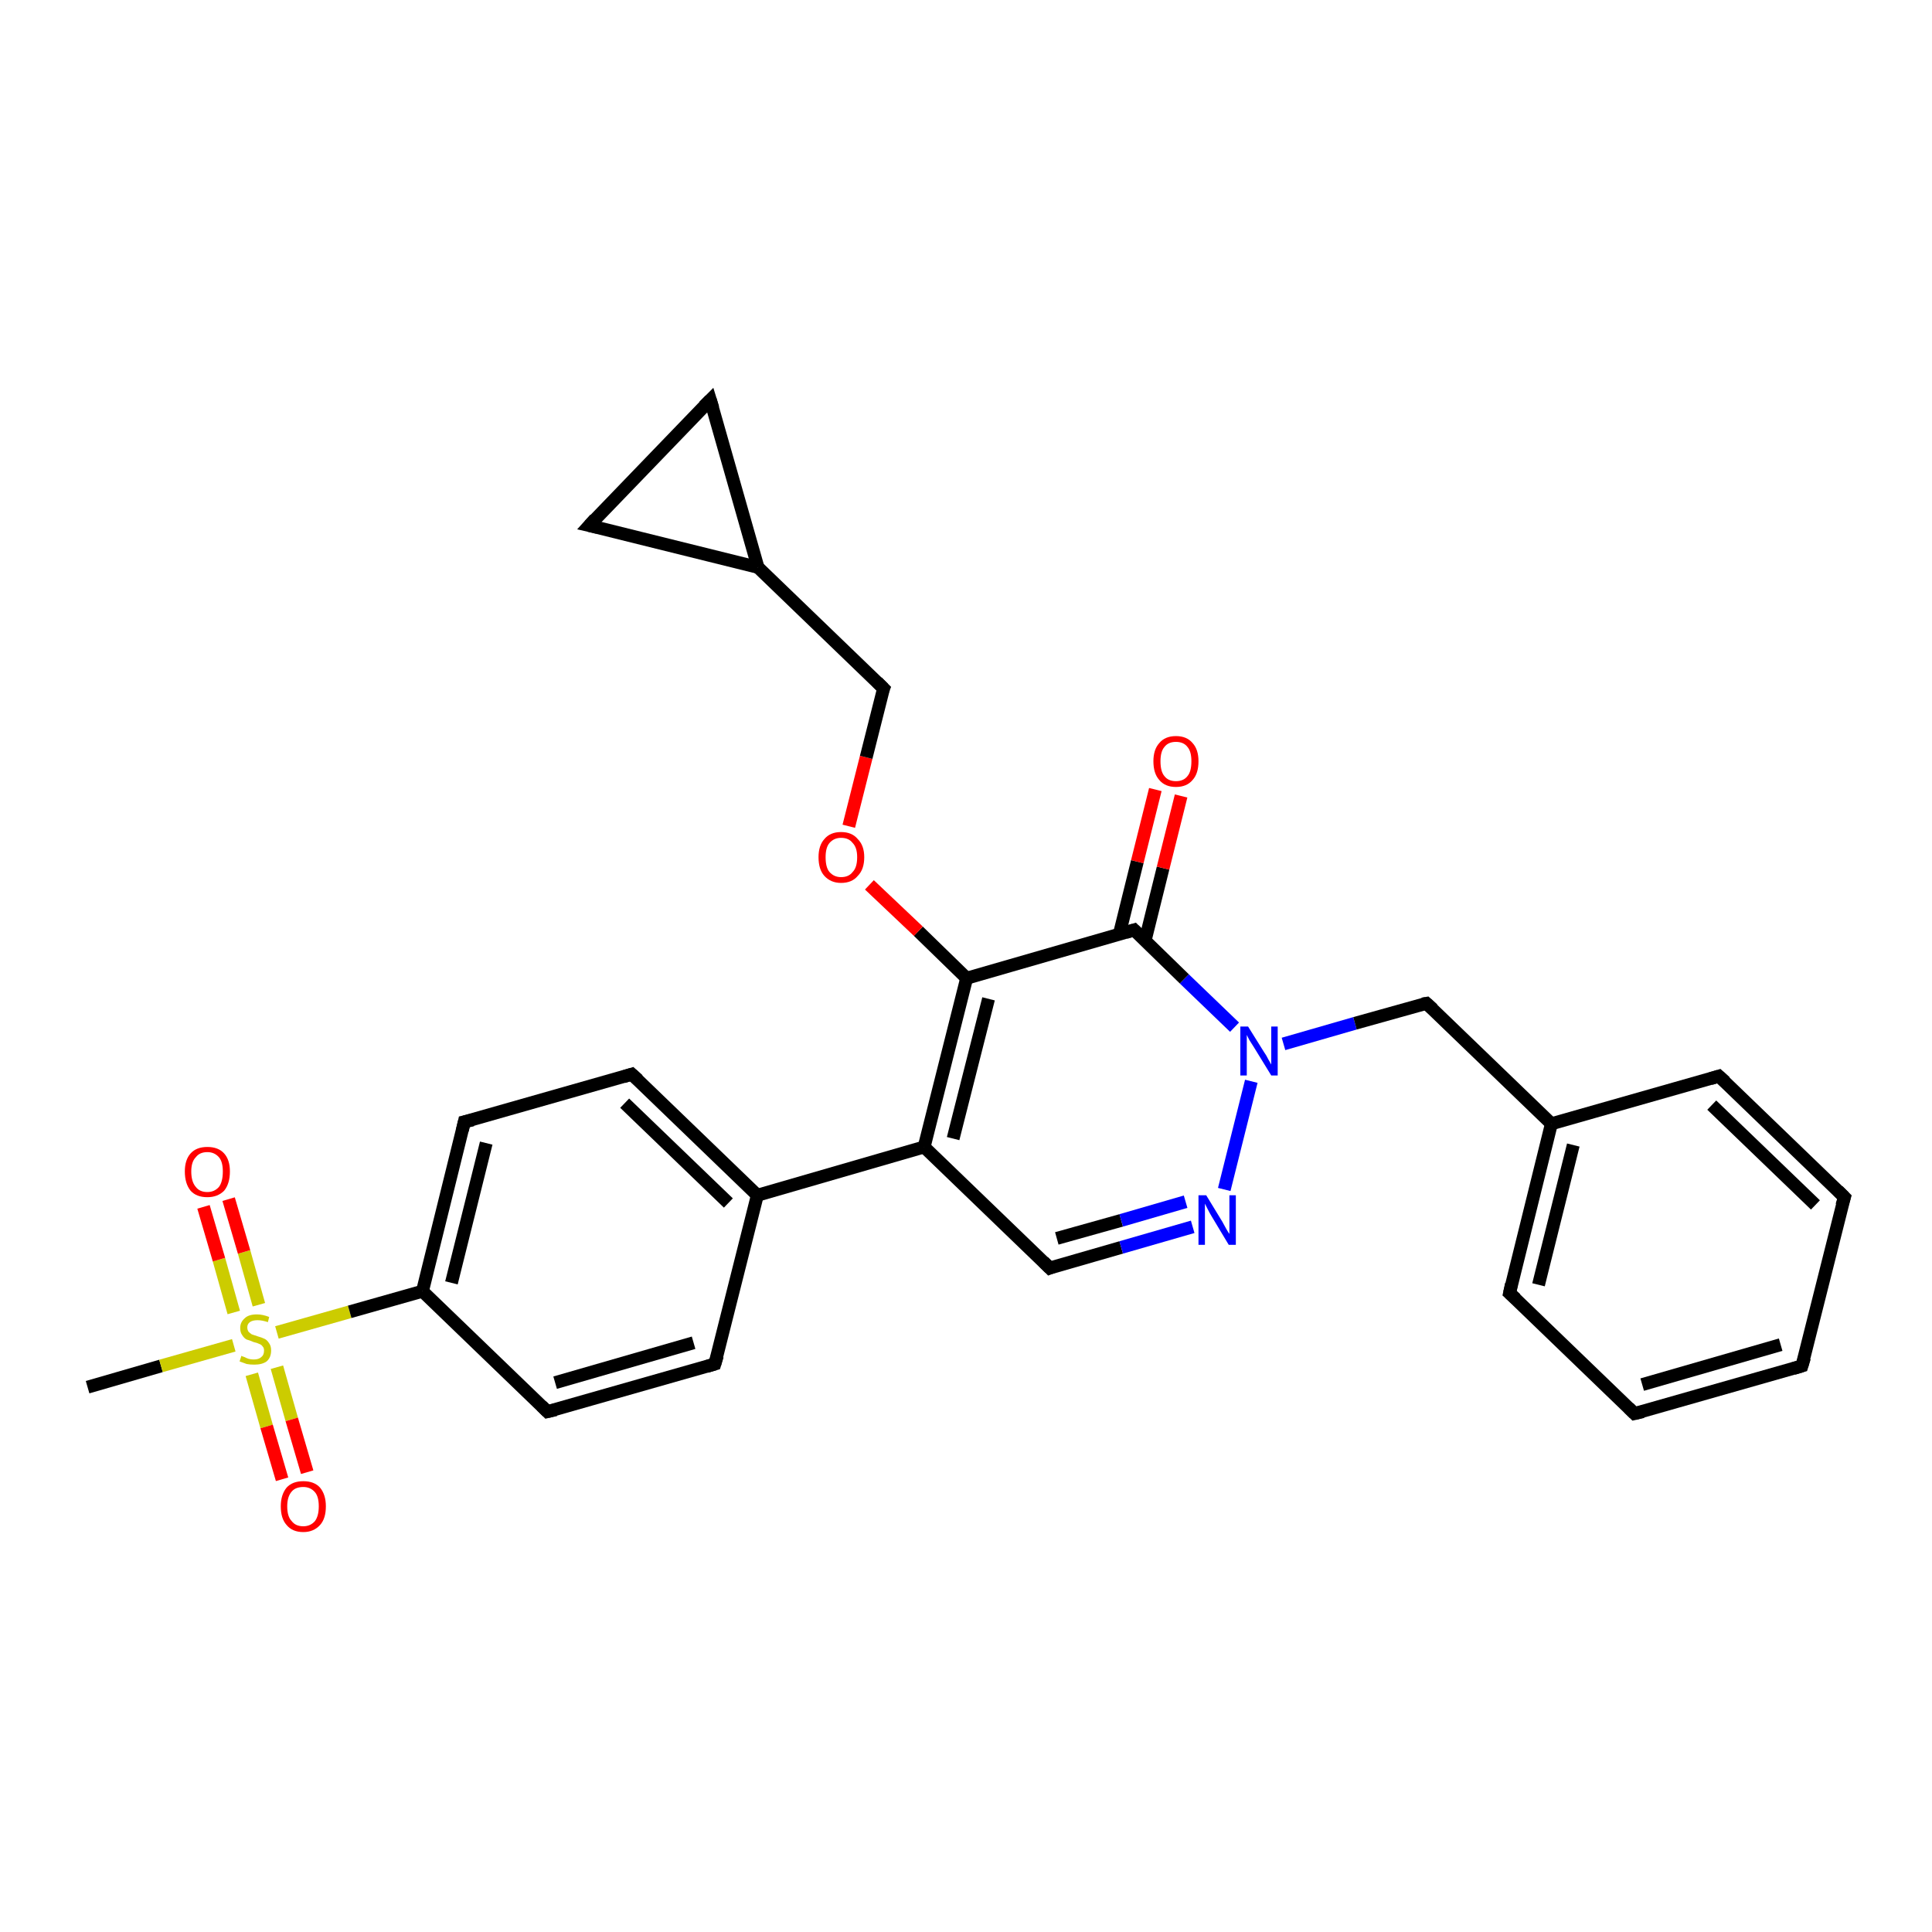 <?xml version='1.0' encoding='iso-8859-1'?>
<svg version='1.1' baseProfile='full'
              xmlns='http://www.w3.org/2000/svg'
                      xmlns:rdkit='http://www.rdkit.org/xml'
                      xmlns:xlink='http://www.w3.org/1999/xlink'
                  xml:space='preserve'
width='300px' height='300px' viewBox='0 0 300 300'>
<!-- END OF HEADER -->
<rect style='opacity:1.0;fill:#FFFFFF;stroke:none' width='300.0' height='300.0' x='0.0' y='0.0'> </rect>
<path class='bond-0 atom-0 atom-1' d='M 13.6,215.4 L 25.0,212.1' style='fill:none;fill-rule:evenodd;stroke:#000000;stroke-width:2.0px;stroke-linecap:butt;stroke-linejoin:miter;stroke-opacity:1' />
<path class='bond-0 atom-0 atom-1' d='M 25.0,212.1 L 36.3,208.9' style='fill:none;fill-rule:evenodd;stroke:#CCCC00;stroke-width:2.0px;stroke-linecap:butt;stroke-linejoin:miter;stroke-opacity:1' />
<path class='bond-1 atom-1 atom-2' d='M 39.1,213.4 L 41.4,221.5' style='fill:none;fill-rule:evenodd;stroke:#CCCC00;stroke-width:2.0px;stroke-linecap:butt;stroke-linejoin:miter;stroke-opacity:1' />
<path class='bond-1 atom-1 atom-2' d='M 41.4,221.5 L 43.8,229.7' style='fill:none;fill-rule:evenodd;stroke:#FF0000;stroke-width:2.0px;stroke-linecap:butt;stroke-linejoin:miter;stroke-opacity:1' />
<path class='bond-1 atom-1 atom-2' d='M 43.0,212.3 L 45.3,220.4' style='fill:none;fill-rule:evenodd;stroke:#CCCC00;stroke-width:2.0px;stroke-linecap:butt;stroke-linejoin:miter;stroke-opacity:1' />
<path class='bond-1 atom-1 atom-2' d='M 45.3,220.4 L 47.7,228.6' style='fill:none;fill-rule:evenodd;stroke:#FF0000;stroke-width:2.0px;stroke-linecap:butt;stroke-linejoin:miter;stroke-opacity:1' />
<path class='bond-2 atom-1 atom-3' d='M 40.2,202.6 L 37.9,194.4' style='fill:none;fill-rule:evenodd;stroke:#CCCC00;stroke-width:2.0px;stroke-linecap:butt;stroke-linejoin:miter;stroke-opacity:1' />
<path class='bond-2 atom-1 atom-3' d='M 37.9,194.4 L 35.5,186.2' style='fill:none;fill-rule:evenodd;stroke:#FF0000;stroke-width:2.0px;stroke-linecap:butt;stroke-linejoin:miter;stroke-opacity:1' />
<path class='bond-2 atom-1 atom-3' d='M 36.3,203.8 L 34.0,195.6' style='fill:none;fill-rule:evenodd;stroke:#CCCC00;stroke-width:2.0px;stroke-linecap:butt;stroke-linejoin:miter;stroke-opacity:1' />
<path class='bond-2 atom-1 atom-3' d='M 34.0,195.6 L 31.6,187.4' style='fill:none;fill-rule:evenodd;stroke:#FF0000;stroke-width:2.0px;stroke-linecap:butt;stroke-linejoin:miter;stroke-opacity:1' />
<path class='bond-3 atom-1 atom-4' d='M 43.0,206.9 L 54.3,203.7' style='fill:none;fill-rule:evenodd;stroke:#CCCC00;stroke-width:2.0px;stroke-linecap:butt;stroke-linejoin:miter;stroke-opacity:1' />
<path class='bond-3 atom-1 atom-4' d='M 54.3,203.7 L 65.6,200.5' style='fill:none;fill-rule:evenodd;stroke:#000000;stroke-width:2.0px;stroke-linecap:butt;stroke-linejoin:miter;stroke-opacity:1' />
<path class='bond-4 atom-4 atom-5' d='M 65.6,200.5 L 72.1,174.2' style='fill:none;fill-rule:evenodd;stroke:#000000;stroke-width:2.0px;stroke-linecap:butt;stroke-linejoin:miter;stroke-opacity:1' />
<path class='bond-4 atom-4 atom-5' d='M 70.1,199.2 L 75.5,177.5' style='fill:none;fill-rule:evenodd;stroke:#000000;stroke-width:2.0px;stroke-linecap:butt;stroke-linejoin:miter;stroke-opacity:1' />
<path class='bond-5 atom-5 atom-6' d='M 72.1,174.2 L 98.1,166.8' style='fill:none;fill-rule:evenodd;stroke:#000000;stroke-width:2.0px;stroke-linecap:butt;stroke-linejoin:miter;stroke-opacity:1' />
<path class='bond-6 atom-6 atom-7' d='M 98.1,166.8 L 117.6,185.6' style='fill:none;fill-rule:evenodd;stroke:#000000;stroke-width:2.0px;stroke-linecap:butt;stroke-linejoin:miter;stroke-opacity:1' />
<path class='bond-6 atom-6 atom-7' d='M 97.0,171.3 L 113.1,186.8' style='fill:none;fill-rule:evenodd;stroke:#000000;stroke-width:2.0px;stroke-linecap:butt;stroke-linejoin:miter;stroke-opacity:1' />
<path class='bond-7 atom-7 atom-8' d='M 117.6,185.6 L 111.0,211.8' style='fill:none;fill-rule:evenodd;stroke:#000000;stroke-width:2.0px;stroke-linecap:butt;stroke-linejoin:miter;stroke-opacity:1' />
<path class='bond-8 atom-8 atom-9' d='M 111.0,211.8 L 85.0,219.2' style='fill:none;fill-rule:evenodd;stroke:#000000;stroke-width:2.0px;stroke-linecap:butt;stroke-linejoin:miter;stroke-opacity:1' />
<path class='bond-8 atom-8 atom-9' d='M 107.7,208.5 L 86.2,214.7' style='fill:none;fill-rule:evenodd;stroke:#000000;stroke-width:2.0px;stroke-linecap:butt;stroke-linejoin:miter;stroke-opacity:1' />
<path class='bond-9 atom-7 atom-10' d='M 117.6,185.6 L 143.5,178.1' style='fill:none;fill-rule:evenodd;stroke:#000000;stroke-width:2.0px;stroke-linecap:butt;stroke-linejoin:miter;stroke-opacity:1' />
<path class='bond-10 atom-10 atom-11' d='M 143.5,178.1 L 163.0,196.9' style='fill:none;fill-rule:evenodd;stroke:#000000;stroke-width:2.0px;stroke-linecap:butt;stroke-linejoin:miter;stroke-opacity:1' />
<path class='bond-11 atom-11 atom-12' d='M 163.0,196.9 L 174.1,193.7' style='fill:none;fill-rule:evenodd;stroke:#000000;stroke-width:2.0px;stroke-linecap:butt;stroke-linejoin:miter;stroke-opacity:1' />
<path class='bond-11 atom-11 atom-12' d='M 174.1,193.7 L 185.2,190.5' style='fill:none;fill-rule:evenodd;stroke:#0000FF;stroke-width:2.0px;stroke-linecap:butt;stroke-linejoin:miter;stroke-opacity:1' />
<path class='bond-11 atom-11 atom-12' d='M 164.1,192.3 L 174.1,189.5' style='fill:none;fill-rule:evenodd;stroke:#000000;stroke-width:2.0px;stroke-linecap:butt;stroke-linejoin:miter;stroke-opacity:1' />
<path class='bond-11 atom-11 atom-12' d='M 174.1,189.5 L 184.1,186.6' style='fill:none;fill-rule:evenodd;stroke:#0000FF;stroke-width:2.0px;stroke-linecap:butt;stroke-linejoin:miter;stroke-opacity:1' />
<path class='bond-12 atom-12 atom-13' d='M 190.1,184.7 L 194.3,167.9' style='fill:none;fill-rule:evenodd;stroke:#0000FF;stroke-width:2.0px;stroke-linecap:butt;stroke-linejoin:miter;stroke-opacity:1' />
<path class='bond-13 atom-13 atom-14' d='M 199.3,162.1 L 210.4,158.9' style='fill:none;fill-rule:evenodd;stroke:#0000FF;stroke-width:2.0px;stroke-linecap:butt;stroke-linejoin:miter;stroke-opacity:1' />
<path class='bond-13 atom-13 atom-14' d='M 210.4,158.9 L 221.5,155.8' style='fill:none;fill-rule:evenodd;stroke:#000000;stroke-width:2.0px;stroke-linecap:butt;stroke-linejoin:miter;stroke-opacity:1' />
<path class='bond-14 atom-14 atom-15' d='M 221.5,155.8 L 240.9,174.5' style='fill:none;fill-rule:evenodd;stroke:#000000;stroke-width:2.0px;stroke-linecap:butt;stroke-linejoin:miter;stroke-opacity:1' />
<path class='bond-15 atom-15 atom-16' d='M 240.9,174.5 L 234.4,200.8' style='fill:none;fill-rule:evenodd;stroke:#000000;stroke-width:2.0px;stroke-linecap:butt;stroke-linejoin:miter;stroke-opacity:1' />
<path class='bond-15 atom-15 atom-16' d='M 244.3,177.8 L 238.9,199.5' style='fill:none;fill-rule:evenodd;stroke:#000000;stroke-width:2.0px;stroke-linecap:butt;stroke-linejoin:miter;stroke-opacity:1' />
<path class='bond-16 atom-16 atom-17' d='M 234.4,200.8 L 253.8,219.5' style='fill:none;fill-rule:evenodd;stroke:#000000;stroke-width:2.0px;stroke-linecap:butt;stroke-linejoin:miter;stroke-opacity:1' />
<path class='bond-17 atom-17 atom-18' d='M 253.8,219.5 L 279.8,212.1' style='fill:none;fill-rule:evenodd;stroke:#000000;stroke-width:2.0px;stroke-linecap:butt;stroke-linejoin:miter;stroke-opacity:1' />
<path class='bond-17 atom-17 atom-18' d='M 255.0,215.0 L 276.5,208.8' style='fill:none;fill-rule:evenodd;stroke:#000000;stroke-width:2.0px;stroke-linecap:butt;stroke-linejoin:miter;stroke-opacity:1' />
<path class='bond-18 atom-18 atom-19' d='M 279.8,212.1 L 286.4,185.9' style='fill:none;fill-rule:evenodd;stroke:#000000;stroke-width:2.0px;stroke-linecap:butt;stroke-linejoin:miter;stroke-opacity:1' />
<path class='bond-19 atom-19 atom-20' d='M 286.4,185.9 L 266.9,167.1' style='fill:none;fill-rule:evenodd;stroke:#000000;stroke-width:2.0px;stroke-linecap:butt;stroke-linejoin:miter;stroke-opacity:1' />
<path class='bond-19 atom-19 atom-20' d='M 281.9,187.1 L 265.8,171.6' style='fill:none;fill-rule:evenodd;stroke:#000000;stroke-width:2.0px;stroke-linecap:butt;stroke-linejoin:miter;stroke-opacity:1' />
<path class='bond-20 atom-13 atom-21' d='M 191.7,159.5 L 183.9,152.0' style='fill:none;fill-rule:evenodd;stroke:#0000FF;stroke-width:2.0px;stroke-linecap:butt;stroke-linejoin:miter;stroke-opacity:1' />
<path class='bond-20 atom-13 atom-21' d='M 183.9,152.0 L 176.1,144.4' style='fill:none;fill-rule:evenodd;stroke:#000000;stroke-width:2.0px;stroke-linecap:butt;stroke-linejoin:miter;stroke-opacity:1' />
<path class='bond-21 atom-21 atom-22' d='M 177.8,146.1 L 180.6,134.8' style='fill:none;fill-rule:evenodd;stroke:#000000;stroke-width:2.0px;stroke-linecap:butt;stroke-linejoin:miter;stroke-opacity:1' />
<path class='bond-21 atom-21 atom-22' d='M 180.6,134.8 L 183.4,123.6' style='fill:none;fill-rule:evenodd;stroke:#FF0000;stroke-width:2.0px;stroke-linecap:butt;stroke-linejoin:miter;stroke-opacity:1' />
<path class='bond-21 atom-21 atom-22' d='M 173.8,145.1 L 176.6,133.8' style='fill:none;fill-rule:evenodd;stroke:#000000;stroke-width:2.0px;stroke-linecap:butt;stroke-linejoin:miter;stroke-opacity:1' />
<path class='bond-21 atom-21 atom-22' d='M 176.6,133.8 L 179.4,122.6' style='fill:none;fill-rule:evenodd;stroke:#FF0000;stroke-width:2.0px;stroke-linecap:butt;stroke-linejoin:miter;stroke-opacity:1' />
<path class='bond-22 atom-21 atom-23' d='M 176.1,144.4 L 150.1,151.9' style='fill:none;fill-rule:evenodd;stroke:#000000;stroke-width:2.0px;stroke-linecap:butt;stroke-linejoin:miter;stroke-opacity:1' />
<path class='bond-23 atom-23 atom-24' d='M 150.1,151.9 L 142.6,144.6' style='fill:none;fill-rule:evenodd;stroke:#000000;stroke-width:2.0px;stroke-linecap:butt;stroke-linejoin:miter;stroke-opacity:1' />
<path class='bond-23 atom-23 atom-24' d='M 142.6,144.6 L 135.0,137.4' style='fill:none;fill-rule:evenodd;stroke:#FF0000;stroke-width:2.0px;stroke-linecap:butt;stroke-linejoin:miter;stroke-opacity:1' />
<path class='bond-24 atom-24 atom-25' d='M 131.8,128.3 L 134.5,117.6' style='fill:none;fill-rule:evenodd;stroke:#FF0000;stroke-width:2.0px;stroke-linecap:butt;stroke-linejoin:miter;stroke-opacity:1' />
<path class='bond-24 atom-24 atom-25' d='M 134.5,117.6 L 137.2,106.9' style='fill:none;fill-rule:evenodd;stroke:#000000;stroke-width:2.0px;stroke-linecap:butt;stroke-linejoin:miter;stroke-opacity:1' />
<path class='bond-25 atom-25 atom-26' d='M 137.2,106.9 L 117.7,88.1' style='fill:none;fill-rule:evenodd;stroke:#000000;stroke-width:2.0px;stroke-linecap:butt;stroke-linejoin:miter;stroke-opacity:1' />
<path class='bond-26 atom-26 atom-27' d='M 117.7,88.1 L 91.5,81.6' style='fill:none;fill-rule:evenodd;stroke:#000000;stroke-width:2.0px;stroke-linecap:butt;stroke-linejoin:miter;stroke-opacity:1' />
<path class='bond-27 atom-27 atom-28' d='M 91.5,81.6 L 110.3,62.1' style='fill:none;fill-rule:evenodd;stroke:#000000;stroke-width:2.0px;stroke-linecap:butt;stroke-linejoin:miter;stroke-opacity:1' />
<path class='bond-28 atom-9 atom-4' d='M 85.0,219.2 L 65.6,200.5' style='fill:none;fill-rule:evenodd;stroke:#000000;stroke-width:2.0px;stroke-linecap:butt;stroke-linejoin:miter;stroke-opacity:1' />
<path class='bond-29 atom-23 atom-10' d='M 150.1,151.9 L 143.5,178.1' style='fill:none;fill-rule:evenodd;stroke:#000000;stroke-width:2.0px;stroke-linecap:butt;stroke-linejoin:miter;stroke-opacity:1' />
<path class='bond-29 atom-23 atom-10' d='M 153.5,155.1 L 148.0,176.8' style='fill:none;fill-rule:evenodd;stroke:#000000;stroke-width:2.0px;stroke-linecap:butt;stroke-linejoin:miter;stroke-opacity:1' />
<path class='bond-30 atom-28 atom-26' d='M 110.3,62.1 L 117.7,88.1' style='fill:none;fill-rule:evenodd;stroke:#000000;stroke-width:2.0px;stroke-linecap:butt;stroke-linejoin:miter;stroke-opacity:1' />
<path class='bond-31 atom-20 atom-15' d='M 266.9,167.1 L 240.9,174.5' style='fill:none;fill-rule:evenodd;stroke:#000000;stroke-width:2.0px;stroke-linecap:butt;stroke-linejoin:miter;stroke-opacity:1' />
<path d='M 71.8,175.5 L 72.1,174.2 L 73.4,173.9' style='fill:none;stroke:#000000;stroke-width:2.0px;stroke-linecap:butt;stroke-linejoin:miter;stroke-opacity:1;' />
<path d='M 96.8,167.2 L 98.1,166.8 L 99.1,167.7' style='fill:none;stroke:#000000;stroke-width:2.0px;stroke-linecap:butt;stroke-linejoin:miter;stroke-opacity:1;' />
<path d='M 111.4,210.5 L 111.0,211.8 L 109.7,212.2' style='fill:none;stroke:#000000;stroke-width:2.0px;stroke-linecap:butt;stroke-linejoin:miter;stroke-opacity:1;' />
<path d='M 86.3,218.9 L 85.0,219.2 L 84.1,218.3' style='fill:none;stroke:#000000;stroke-width:2.0px;stroke-linecap:butt;stroke-linejoin:miter;stroke-opacity:1;' />
<path d='M 162.0,195.9 L 163.0,196.9 L 163.5,196.7' style='fill:none;stroke:#000000;stroke-width:2.0px;stroke-linecap:butt;stroke-linejoin:miter;stroke-opacity:1;' />
<path d='M 220.9,155.9 L 221.5,155.8 L 222.5,156.7' style='fill:none;stroke:#000000;stroke-width:2.0px;stroke-linecap:butt;stroke-linejoin:miter;stroke-opacity:1;' />
<path d='M 234.7,199.4 L 234.4,200.8 L 235.4,201.7' style='fill:none;stroke:#000000;stroke-width:2.0px;stroke-linecap:butt;stroke-linejoin:miter;stroke-opacity:1;' />
<path d='M 252.9,218.6 L 253.8,219.5 L 255.1,219.2' style='fill:none;stroke:#000000;stroke-width:2.0px;stroke-linecap:butt;stroke-linejoin:miter;stroke-opacity:1;' />
<path d='M 278.5,212.5 L 279.8,212.1 L 280.2,210.8' style='fill:none;stroke:#000000;stroke-width:2.0px;stroke-linecap:butt;stroke-linejoin:miter;stroke-opacity:1;' />
<path d='M 286.0,187.2 L 286.4,185.9 L 285.4,184.9' style='fill:none;stroke:#000000;stroke-width:2.0px;stroke-linecap:butt;stroke-linejoin:miter;stroke-opacity:1;' />
<path d='M 267.9,168.0 L 266.9,167.1 L 265.6,167.5' style='fill:none;stroke:#000000;stroke-width:2.0px;stroke-linecap:butt;stroke-linejoin:miter;stroke-opacity:1;' />
<path d='M 176.5,144.8 L 176.1,144.4 L 174.8,144.8' style='fill:none;stroke:#000000;stroke-width:2.0px;stroke-linecap:butt;stroke-linejoin:miter;stroke-opacity:1;' />
<path d='M 137.0,107.4 L 137.2,106.9 L 136.2,105.9' style='fill:none;stroke:#000000;stroke-width:2.0px;stroke-linecap:butt;stroke-linejoin:miter;stroke-opacity:1;' />
<path d='M 92.8,81.9 L 91.5,81.6 L 92.4,80.6' style='fill:none;stroke:#000000;stroke-width:2.0px;stroke-linecap:butt;stroke-linejoin:miter;stroke-opacity:1;' />
<path d='M 109.3,63.1 L 110.3,62.1 L 110.7,63.4' style='fill:none;stroke:#000000;stroke-width:2.0px;stroke-linecap:butt;stroke-linejoin:miter;stroke-opacity:1;' />
<path class='atom-1' d='M 37.5 210.5
Q 37.5 210.6, 37.9 210.7
Q 38.3 210.9, 38.6 211.0
Q 39.0 211.1, 39.4 211.1
Q 40.2 211.1, 40.6 210.7
Q 41.0 210.4, 41.0 209.7
Q 41.0 209.3, 40.8 209.1
Q 40.6 208.8, 40.3 208.7
Q 39.9 208.5, 39.4 208.4
Q 38.7 208.1, 38.3 208.0
Q 37.9 207.8, 37.6 207.3
Q 37.3 206.9, 37.3 206.2
Q 37.3 205.3, 38.0 204.7
Q 38.6 204.1, 39.9 204.1
Q 40.8 204.1, 41.8 204.5
L 41.6 205.3
Q 40.7 205.0, 40.0 205.0
Q 39.2 205.0, 38.8 205.3
Q 38.4 205.6, 38.4 206.1
Q 38.4 206.5, 38.6 206.8
Q 38.8 207.0, 39.1 207.2
Q 39.4 207.3, 40.0 207.5
Q 40.7 207.7, 41.1 207.9
Q 41.5 208.1, 41.8 208.6
Q 42.1 209.0, 42.1 209.7
Q 42.1 210.8, 41.4 211.4
Q 40.7 211.9, 39.5 211.9
Q 38.8 211.9, 38.3 211.8
Q 37.8 211.6, 37.2 211.4
L 37.5 210.5
' fill='#CCCC00'/>
<path class='atom-2' d='M 43.6 233.9
Q 43.6 232.1, 44.5 231.0
Q 45.4 230.0, 47.1 230.0
Q 48.8 230.0, 49.7 231.0
Q 50.6 232.1, 50.6 233.9
Q 50.6 235.8, 49.7 236.8
Q 48.7 237.9, 47.1 237.9
Q 45.4 237.9, 44.5 236.8
Q 43.6 235.8, 43.6 233.9
M 47.1 237.0
Q 48.2 237.0, 48.9 236.2
Q 49.5 235.4, 49.5 233.9
Q 49.5 232.4, 48.9 231.7
Q 48.2 230.9, 47.1 230.9
Q 45.9 230.9, 45.3 231.6
Q 44.6 232.4, 44.6 233.9
Q 44.6 235.5, 45.3 236.2
Q 45.9 237.0, 47.1 237.0
' fill='#FF0000'/>
<path class='atom-3' d='M 28.7 181.9
Q 28.7 180.1, 29.6 179.1
Q 30.5 178.1, 32.2 178.1
Q 33.9 178.1, 34.8 179.1
Q 35.7 180.1, 35.7 181.9
Q 35.7 183.8, 34.8 184.9
Q 33.8 185.9, 32.2 185.9
Q 30.5 185.9, 29.6 184.9
Q 28.7 183.8, 28.7 181.9
M 32.2 185.1
Q 33.3 185.1, 34.0 184.3
Q 34.6 183.5, 34.6 181.9
Q 34.6 180.4, 34.0 179.7
Q 33.3 178.9, 32.2 178.9
Q 31.0 178.9, 30.4 179.7
Q 29.7 180.4, 29.7 181.9
Q 29.7 183.5, 30.4 184.3
Q 31.0 185.1, 32.2 185.1
' fill='#FF0000'/>
<path class='atom-12' d='M 187.3 185.6
L 189.8 189.7
Q 190.0 190.1, 190.4 190.8
Q 190.8 191.5, 190.9 191.6
L 190.9 185.6
L 191.9 185.6
L 191.9 193.3
L 190.8 193.3
L 188.1 188.8
Q 187.8 188.3, 187.5 187.7
Q 187.2 187.1, 187.1 186.9
L 187.1 193.3
L 186.1 193.3
L 186.1 185.6
L 187.3 185.6
' fill='#0000FF'/>
<path class='atom-13' d='M 193.8 159.4
L 196.3 163.4
Q 196.6 163.8, 197.0 164.6
Q 197.4 165.3, 197.4 165.3
L 197.4 159.4
L 198.4 159.4
L 198.4 167.0
L 197.4 167.0
L 194.7 162.6
Q 194.4 162.1, 194.0 161.5
Q 193.7 160.9, 193.6 160.7
L 193.6 167.0
L 192.6 167.0
L 192.6 159.4
L 193.8 159.4
' fill='#0000FF'/>
<path class='atom-22' d='M 179.1 118.2
Q 179.1 116.4, 180.0 115.4
Q 180.9 114.3, 182.6 114.3
Q 184.3 114.3, 185.2 115.4
Q 186.1 116.4, 186.1 118.2
Q 186.1 120.1, 185.2 121.1
Q 184.3 122.2, 182.6 122.2
Q 180.9 122.2, 180.0 121.1
Q 179.1 120.1, 179.1 118.2
M 182.6 121.3
Q 183.8 121.3, 184.4 120.5
Q 185.0 119.8, 185.0 118.2
Q 185.0 116.7, 184.4 116.0
Q 183.8 115.2, 182.6 115.2
Q 181.4 115.2, 180.8 116.0
Q 180.2 116.7, 180.2 118.2
Q 180.2 119.8, 180.8 120.5
Q 181.4 121.3, 182.6 121.3
' fill='#FF0000'/>
<path class='atom-24' d='M 127.1 133.1
Q 127.1 131.3, 128.0 130.3
Q 128.9 129.2, 130.6 129.2
Q 132.3 129.2, 133.2 130.3
Q 134.2 131.3, 134.2 133.1
Q 134.2 135.0, 133.2 136.0
Q 132.3 137.1, 130.6 137.1
Q 129.0 137.1, 128.0 136.0
Q 127.1 135.0, 127.1 133.1
M 130.6 136.2
Q 131.8 136.2, 132.4 135.4
Q 133.1 134.7, 133.1 133.1
Q 133.1 131.6, 132.4 130.9
Q 131.8 130.1, 130.6 130.1
Q 129.5 130.1, 128.8 130.9
Q 128.2 131.6, 128.2 133.1
Q 128.2 134.7, 128.8 135.4
Q 129.5 136.2, 130.6 136.2
' fill='#FF0000'/>
</svg>
